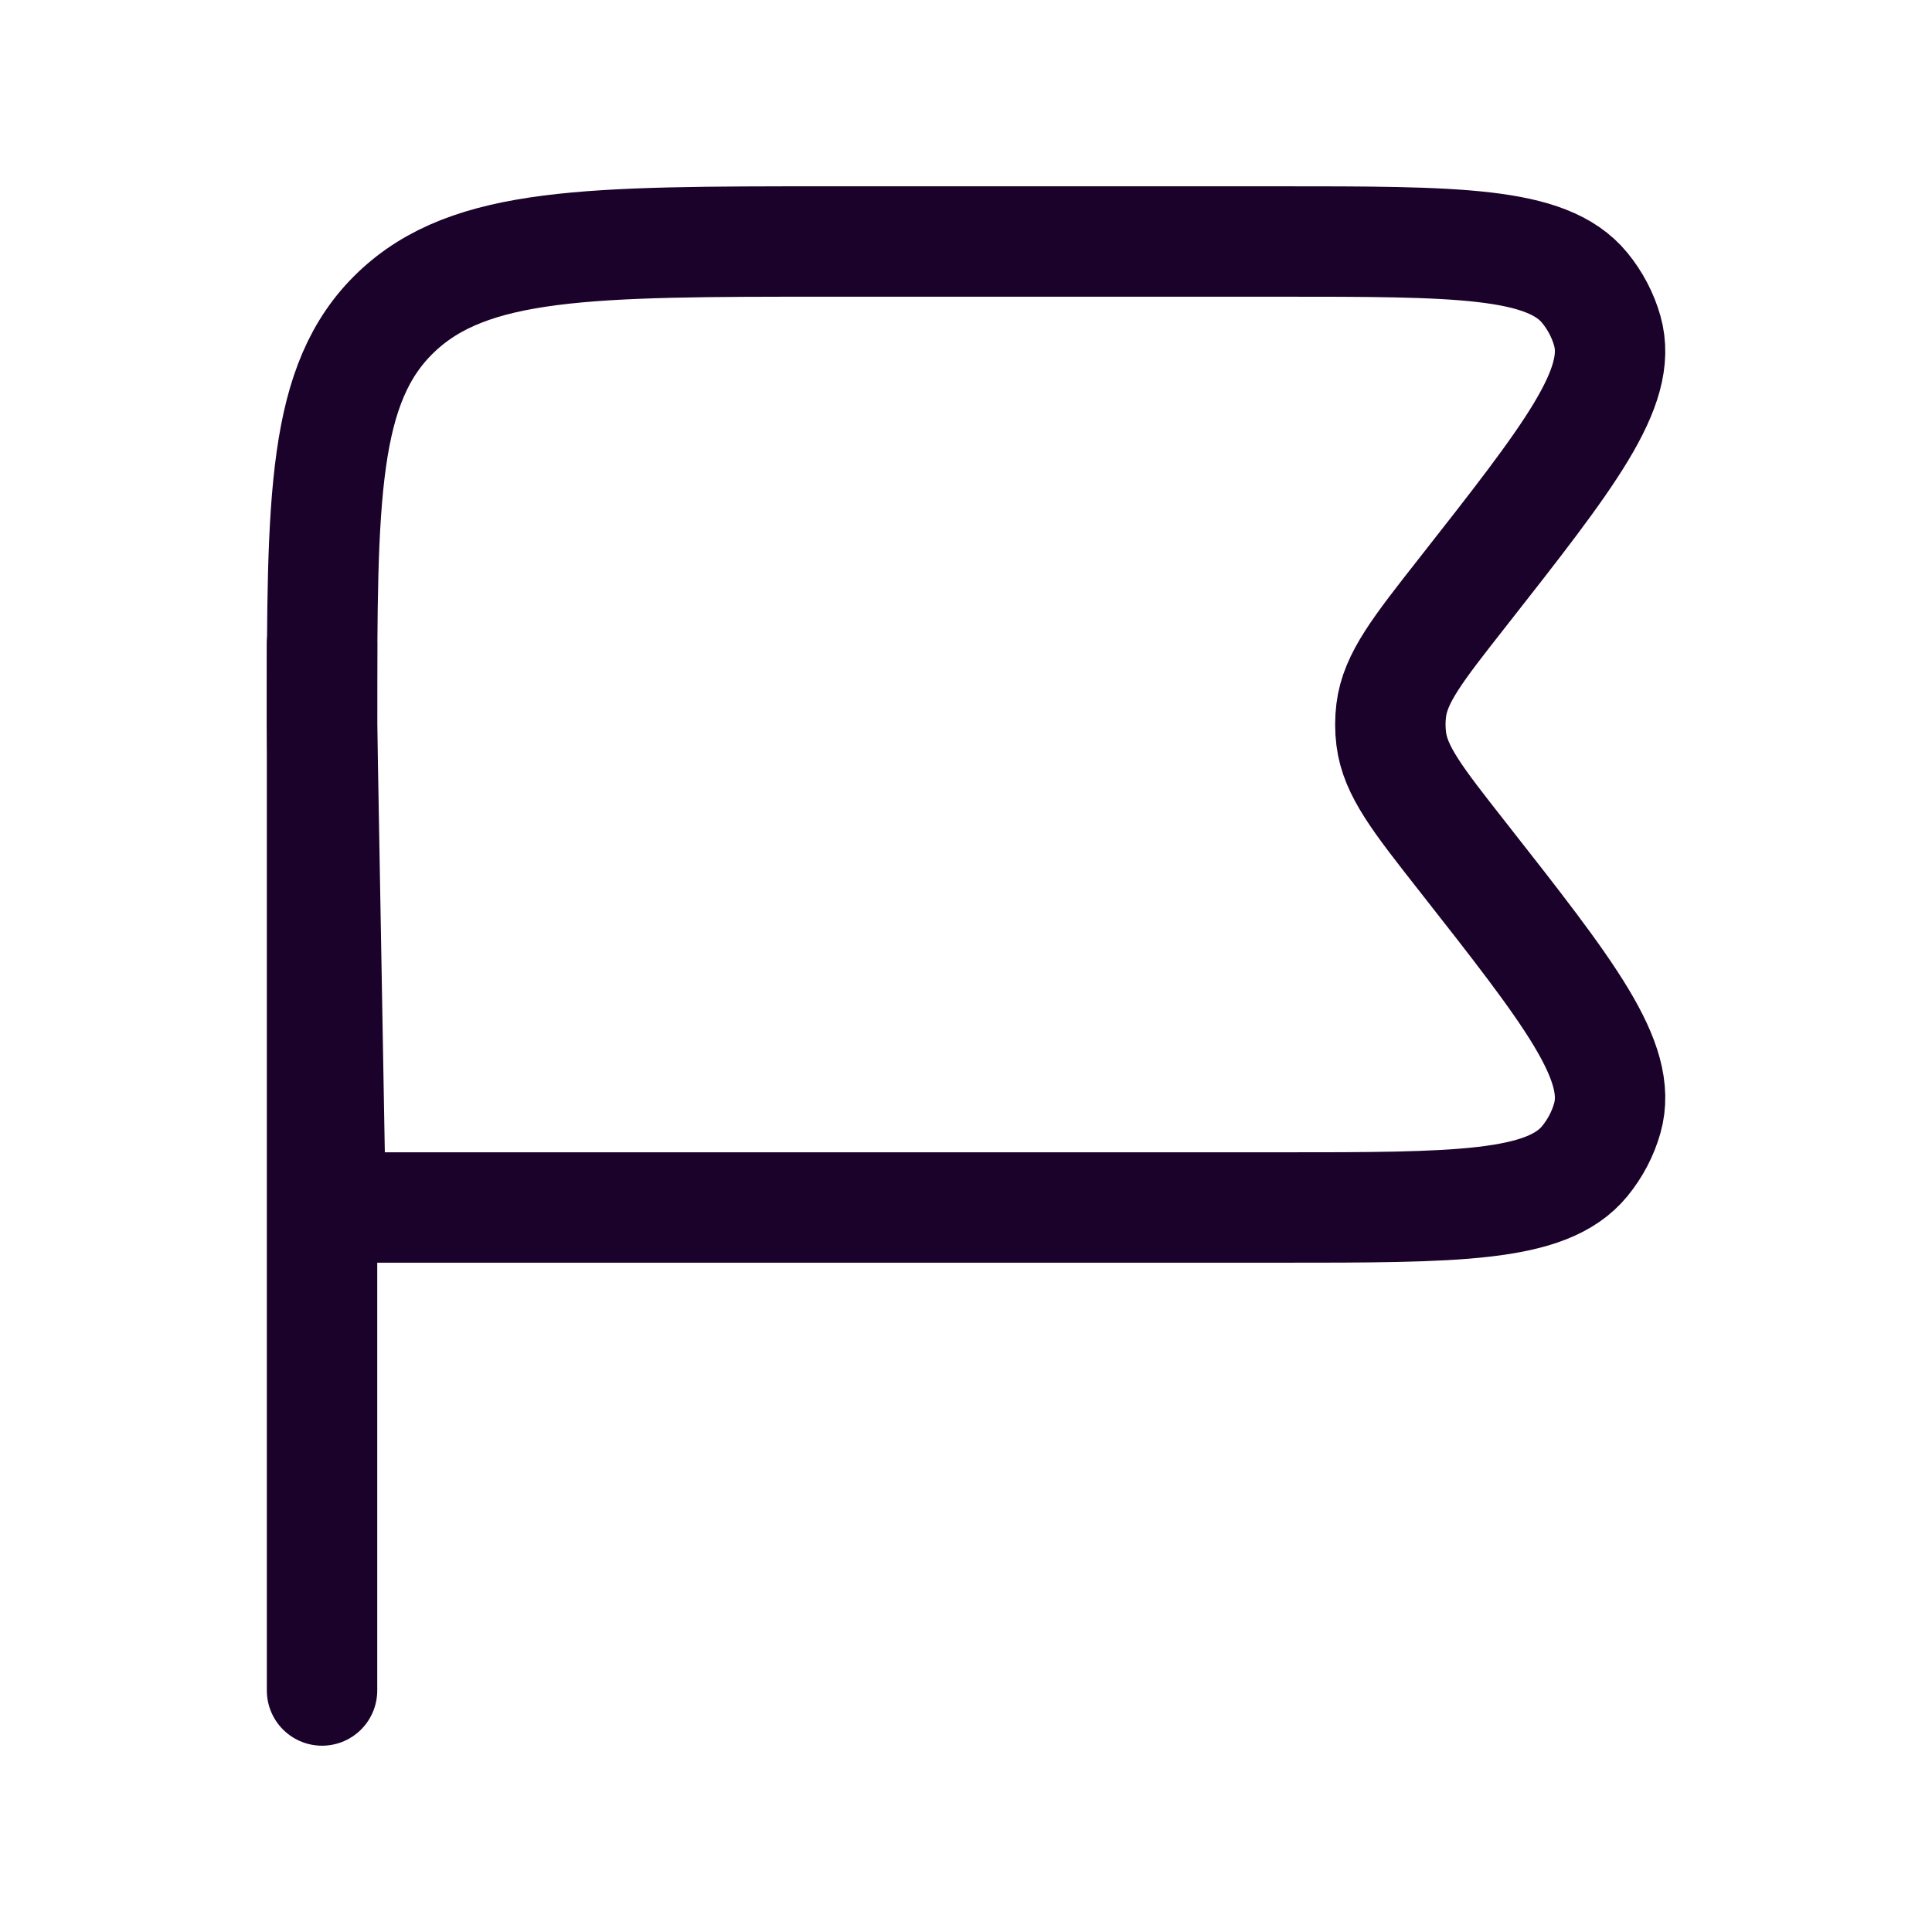<svg width="35" height="35" viewBox="0 0 35 35" fill="none" xmlns="http://www.w3.org/2000/svg">
<path d="M23.157 4.375H14.997C10.678 4.375 8.518 4.375 7.176 5.656C5.834 6.938 5.834 9 5.834 13.125L5.989 21.875H23.157C26.399 21.875 28.02 21.875 28.708 21.037C28.898 20.805 29.038 20.539 29.118 20.255C29.407 19.227 28.434 17.988 26.489 15.511C25.68 14.481 25.275 13.966 25.203 13.38C25.182 13.211 25.182 13.039 25.203 12.87C25.275 12.284 25.68 11.769 26.489 10.739C28.434 8.262 29.407 7.023 29.118 5.995C29.038 5.711 28.898 5.445 28.708 5.213C28.02 4.375 26.399 4.375 23.157 4.375Z" stroke="#1B022A" stroke-width="2" stroke-linecap="round" stroke-linejoin="round"/>
<path d="M5.834 30.625V11.667" stroke="#1B022A" stroke-width="2" stroke-linecap="round"/>
</svg>
